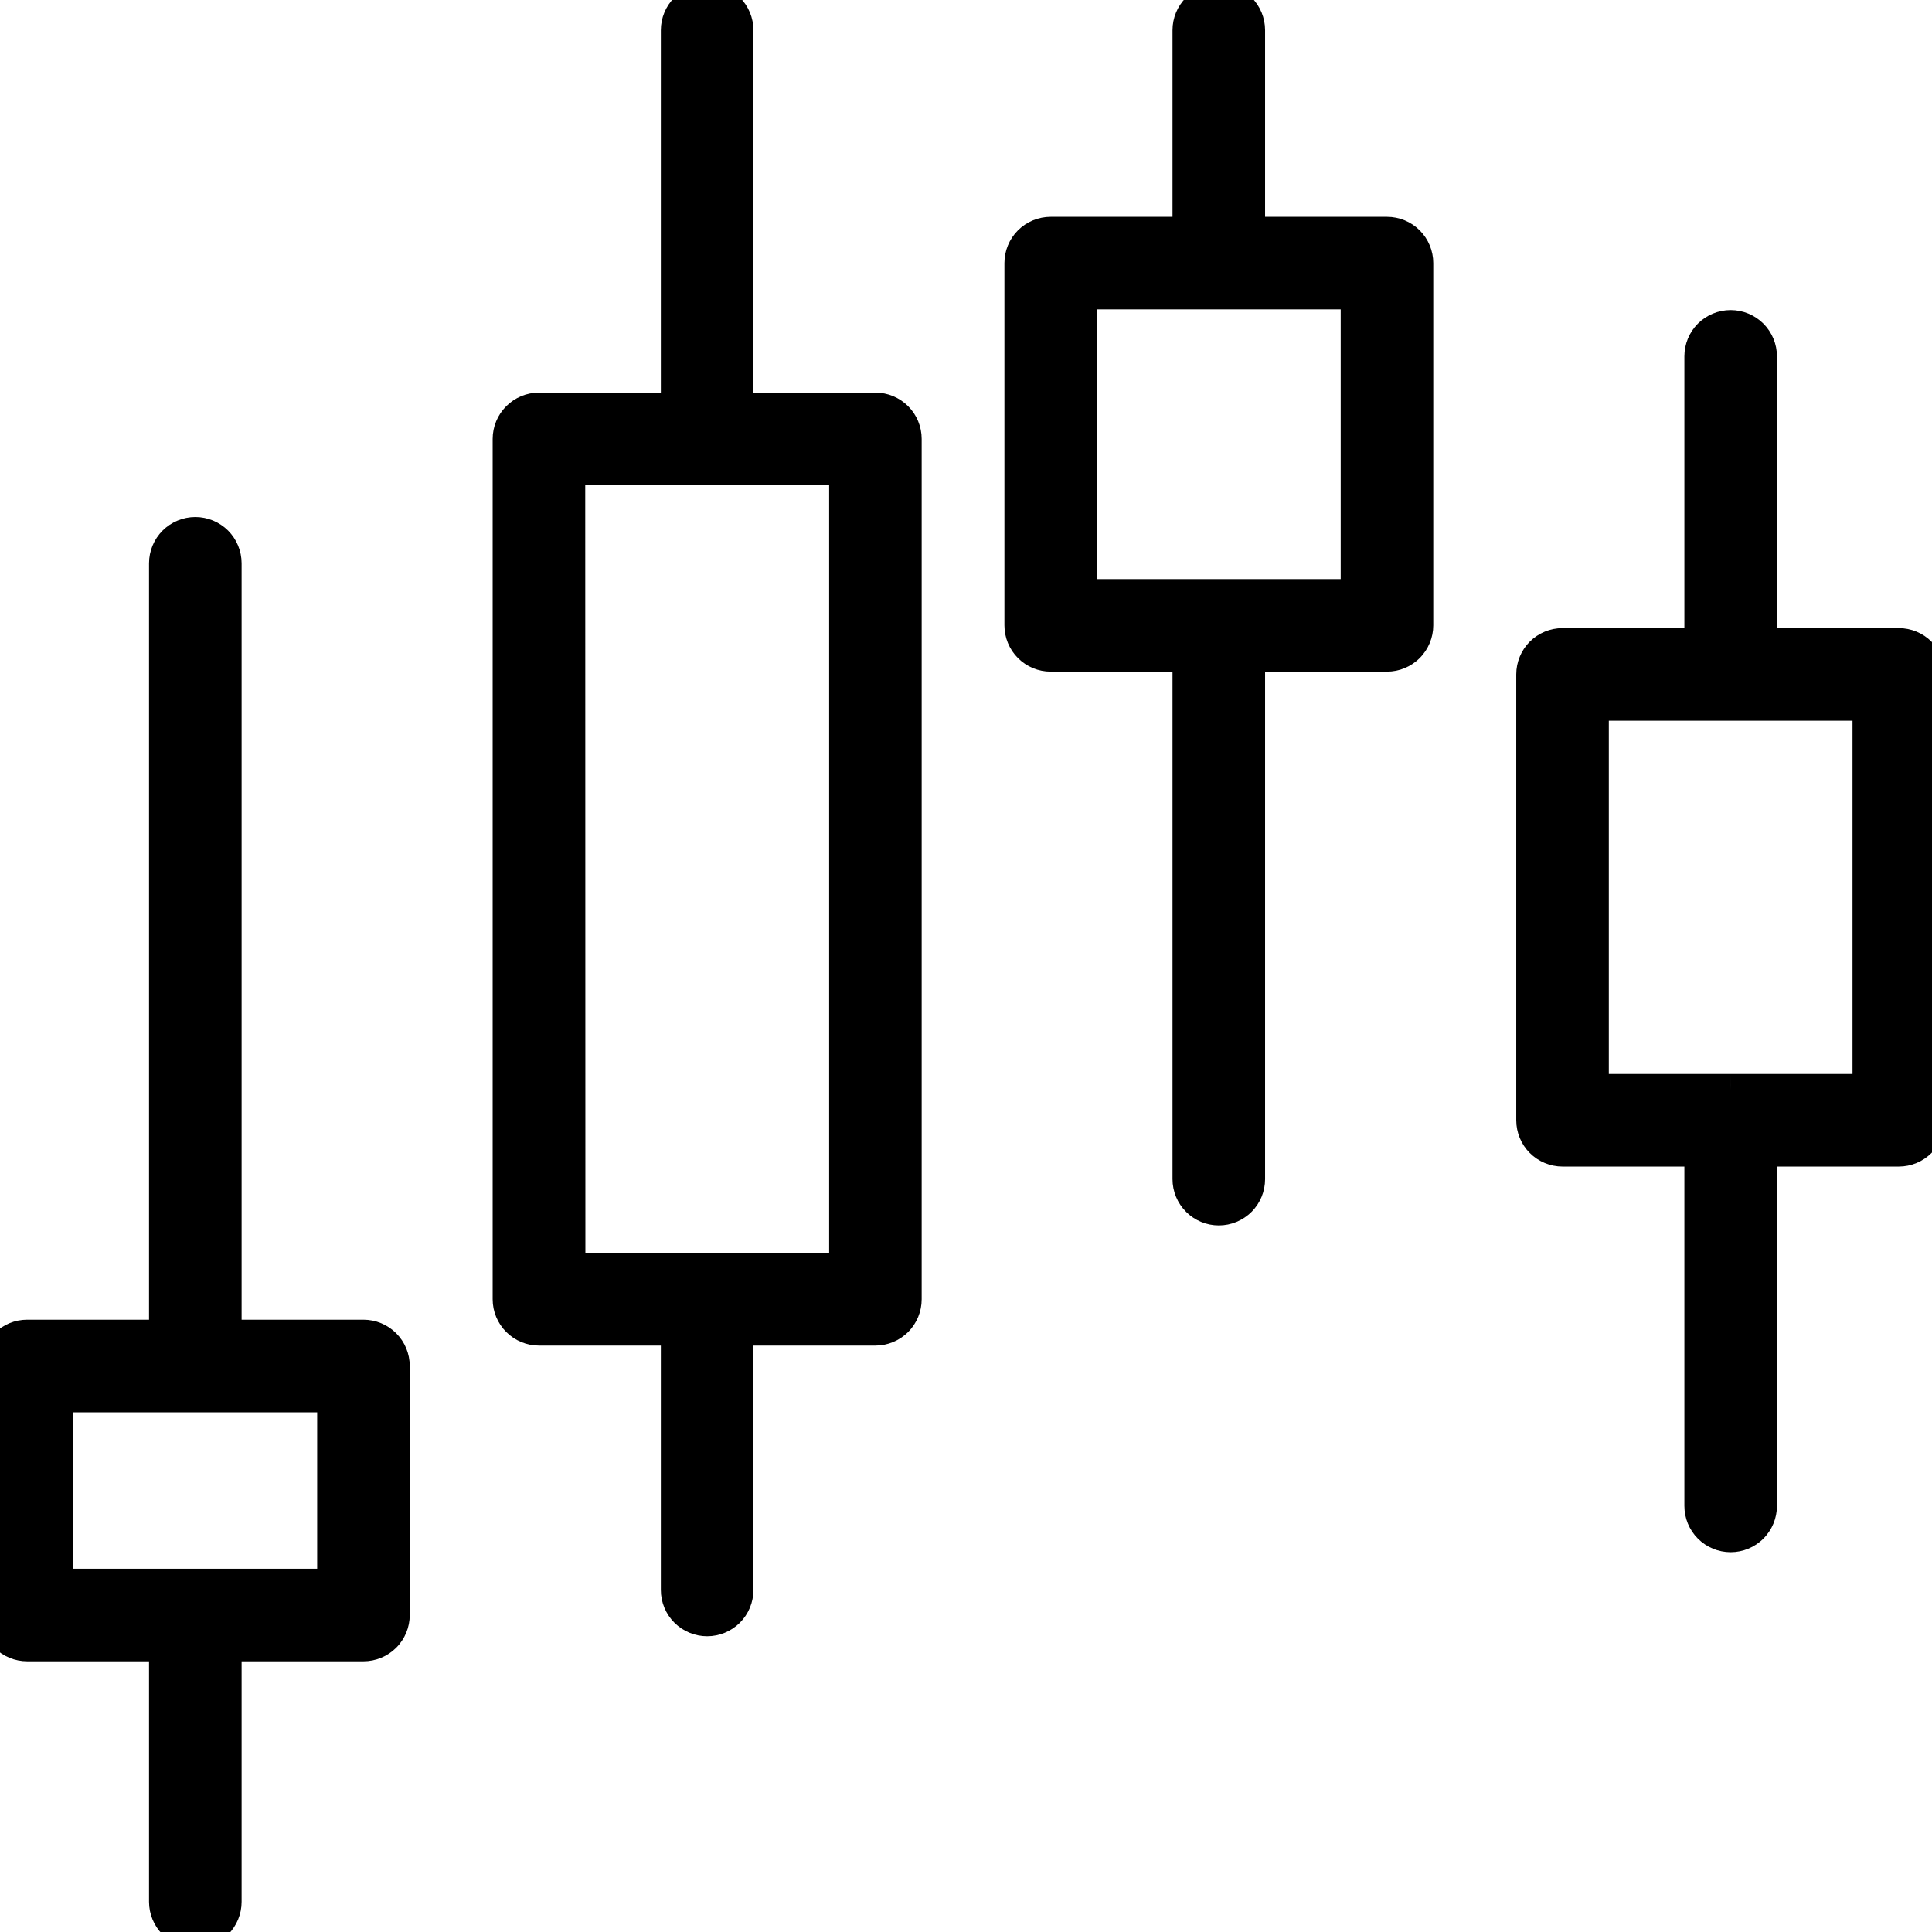 <svg width="36" height="36" viewBox="0 0 36 36" fill="none" xmlns="http://www.w3.org/2000/svg">
<g clip-path="url(#clip0_461_27)">
<mask id="path-1-outside-1_461_27" maskUnits="userSpaceOnUse" x="-1.057" y="-1" width="38" height="38" fill="black">
<rect fill="white" x="-1.057" y="-1" width="38" height="38"/>
<path fill-rule="evenodd" clip-rule="evenodd" d="M12.614 7.616V0.562C12.614 0.413 12.674 0.27 12.779 0.165C12.884 0.059 13.028 0 13.177 0C13.326 0 13.469 0.059 13.575 0.165C13.68 0.27 13.739 0.413 13.739 0.562V7.616H16.312C16.461 7.616 16.604 7.676 16.71 7.781C16.815 7.886 16.875 8.03 16.875 8.179V24.21C16.875 24.359 16.815 24.502 16.71 24.608C16.604 24.713 16.461 24.773 16.312 24.773H13.739V29.627C13.739 29.776 13.68 29.919 13.575 30.025C13.469 30.13 13.326 30.189 13.177 30.189C13.028 30.189 12.884 30.13 12.779 30.025C12.674 29.919 12.614 29.776 12.614 29.627V24.773H10.043C9.894 24.773 9.751 24.713 9.645 24.608C9.54 24.502 9.48 24.359 9.48 24.21V8.179C9.48 8.03 9.54 7.886 9.645 7.781C9.751 7.676 9.894 7.616 10.043 7.616H12.614ZM15.749 23.648H13.18L13.177 23.648L13.174 23.648H10.608L10.605 8.741H15.749V23.648ZM32.81 21.437H35.382C35.531 21.437 35.674 21.378 35.779 21.272C35.885 21.167 35.944 21.024 35.944 20.874V12.566C35.944 12.417 35.885 12.274 35.779 12.168C35.674 12.063 35.531 12.004 35.382 12.004H32.81V6.64C32.81 6.491 32.751 6.348 32.646 6.243C32.54 6.137 32.397 6.078 32.248 6.078C32.099 6.078 31.956 6.137 31.85 6.243C31.745 6.348 31.686 6.491 31.686 6.64V12.004H29.115C28.966 12.004 28.823 12.063 28.718 12.168C28.612 12.274 28.553 12.417 28.553 12.566V20.874C28.553 21.024 28.612 21.167 28.718 21.272C28.823 21.378 28.966 21.437 29.115 21.437H31.686V28.06C31.686 28.209 31.745 28.353 31.85 28.458C31.956 28.564 32.099 28.623 32.248 28.623C32.397 28.623 32.54 28.564 32.646 28.458C32.751 28.353 32.81 28.209 32.81 28.06V21.437ZM32.25 20.312H34.819V13.129H29.678V20.312H32.246L32.248 20.312L32.25 20.312ZM25.844 12.215H23.273V21.971C23.273 22.12 23.214 22.264 23.109 22.369C23.003 22.474 22.86 22.534 22.711 22.534C22.562 22.534 22.419 22.474 22.313 22.369C22.208 22.264 22.148 22.12 22.148 21.971V12.215H19.578C19.429 12.215 19.286 12.155 19.18 12.05C19.075 11.944 19.016 11.801 19.016 11.652V4.902C19.016 4.753 19.075 4.61 19.18 4.504C19.286 4.399 19.429 4.34 19.578 4.34H22.148V0.562C22.148 0.413 22.208 0.27 22.313 0.165C22.419 0.059 22.562 0 22.711 0C22.86 0 23.003 0.059 23.109 0.165C23.214 0.27 23.273 0.413 23.273 0.562V4.34H25.844C25.994 4.34 26.137 4.399 26.242 4.504C26.348 4.61 26.407 4.753 26.407 4.902V11.652C26.407 11.801 26.348 11.944 26.242 12.05C26.137 12.155 25.994 12.215 25.844 12.215ZM25.282 11.09H22.711H20.141V5.465H25.282V11.09ZM0.506 30.656H3.077V35.438C3.077 35.587 3.136 35.73 3.242 35.835C3.347 35.941 3.49 36 3.64 36C3.789 36 3.932 35.941 4.037 35.835C4.143 35.73 4.202 35.587 4.202 35.438V30.656H6.772C6.921 30.656 7.064 30.597 7.17 30.491C7.275 30.386 7.335 30.243 7.335 30.094V25.453C7.335 25.304 7.275 25.161 7.17 25.055C7.064 24.95 6.921 24.891 6.772 24.891H4.202V10.496C4.202 10.347 4.143 10.204 4.037 10.098C3.932 9.993 3.789 9.934 3.64 9.934C3.49 9.934 3.347 9.993 3.242 10.098C3.136 10.204 3.077 10.347 3.077 10.496V24.891H0.506C0.357 24.891 0.214 24.95 0.108 25.055C0.003 25.161 -0.057 25.304 -0.057 25.453V30.094C-0.057 30.243 0.003 30.386 0.108 30.491C0.214 30.597 0.357 30.656 0.506 30.656ZM1.068 29.531H3.64H6.21V26.016H1.068V29.531Z"/>
</mask>
<path fill-rule="evenodd" clip-rule="evenodd" d="M12.614 7.616V0.562C12.614 0.413 12.674 0.27 12.779 0.165C12.884 0.059 13.028 0 13.177 0C13.326 0 13.469 0.059 13.575 0.165C13.68 0.27 13.739 0.413 13.739 0.562V7.616H16.312C16.461 7.616 16.604 7.676 16.71 7.781C16.815 7.886 16.875 8.03 16.875 8.179V24.21C16.875 24.359 16.815 24.502 16.71 24.608C16.604 24.713 16.461 24.773 16.312 24.773H13.739V29.627C13.739 29.776 13.68 29.919 13.575 30.025C13.469 30.13 13.326 30.189 13.177 30.189C13.028 30.189 12.884 30.13 12.779 30.025C12.674 29.919 12.614 29.776 12.614 29.627V24.773H10.043C9.894 24.773 9.751 24.713 9.645 24.608C9.54 24.502 9.48 24.359 9.48 24.21V8.179C9.48 8.03 9.54 7.886 9.645 7.781C9.751 7.676 9.894 7.616 10.043 7.616H12.614ZM15.749 23.648H13.18L13.177 23.648L13.174 23.648H10.608L10.605 8.741H15.749V23.648ZM32.81 21.437H35.382C35.531 21.437 35.674 21.378 35.779 21.272C35.885 21.167 35.944 21.024 35.944 20.874V12.566C35.944 12.417 35.885 12.274 35.779 12.168C35.674 12.063 35.531 12.004 35.382 12.004H32.81V6.64C32.81 6.491 32.751 6.348 32.646 6.243C32.54 6.137 32.397 6.078 32.248 6.078C32.099 6.078 31.956 6.137 31.85 6.243C31.745 6.348 31.686 6.491 31.686 6.64V12.004H29.115C28.966 12.004 28.823 12.063 28.718 12.168C28.612 12.274 28.553 12.417 28.553 12.566V20.874C28.553 21.024 28.612 21.167 28.718 21.272C28.823 21.378 28.966 21.437 29.115 21.437H31.686V28.06C31.686 28.209 31.745 28.353 31.85 28.458C31.956 28.564 32.099 28.623 32.248 28.623C32.397 28.623 32.54 28.564 32.646 28.458C32.751 28.353 32.81 28.209 32.81 28.06V21.437ZM32.25 20.312H34.819V13.129H29.678V20.312H32.246L32.248 20.312L32.25 20.312ZM25.844 12.215H23.273V21.971C23.273 22.12 23.214 22.264 23.109 22.369C23.003 22.474 22.86 22.534 22.711 22.534C22.562 22.534 22.419 22.474 22.313 22.369C22.208 22.264 22.148 22.12 22.148 21.971V12.215H19.578C19.429 12.215 19.286 12.155 19.18 12.05C19.075 11.944 19.016 11.801 19.016 11.652V4.902C19.016 4.753 19.075 4.61 19.18 4.504C19.286 4.399 19.429 4.34 19.578 4.34H22.148V0.562C22.148 0.413 22.208 0.27 22.313 0.165C22.419 0.059 22.562 0 22.711 0C22.86 0 23.003 0.059 23.109 0.165C23.214 0.27 23.273 0.413 23.273 0.562V4.34H25.844C25.994 4.34 26.137 4.399 26.242 4.504C26.348 4.61 26.407 4.753 26.407 4.902V11.652C26.407 11.801 26.348 11.944 26.242 12.05C26.137 12.155 25.994 12.215 25.844 12.215ZM25.282 11.09H22.711H20.141V5.465H25.282V11.09ZM0.506 30.656H3.077V35.438C3.077 35.587 3.136 35.73 3.242 35.835C3.347 35.941 3.49 36 3.64 36C3.789 36 3.932 35.941 4.037 35.835C4.143 35.73 4.202 35.587 4.202 35.438V30.656H6.772C6.921 30.656 7.064 30.597 7.17 30.491C7.275 30.386 7.335 30.243 7.335 30.094V25.453C7.335 25.304 7.275 25.161 7.17 25.055C7.064 24.95 6.921 24.891 6.772 24.891H4.202V10.496C4.202 10.347 4.143 10.204 4.037 10.098C3.932 9.993 3.789 9.934 3.64 9.934C3.49 9.934 3.347 9.993 3.242 10.098C3.136 10.204 3.077 10.347 3.077 10.496V24.891H0.506C0.357 24.891 0.214 24.95 0.108 25.055C0.003 25.161 -0.057 25.304 -0.057 25.453V30.094C-0.057 30.243 0.003 30.386 0.108 30.491C0.214 30.597 0.357 30.656 0.506 30.656ZM1.068 29.531H3.64H6.21V26.016H1.068V29.531Z" fill="black"/>
<path d="M12.614 7.616V7.916H12.914V7.616H12.614ZM12.779 0.165L12.567 -0.047L12.567 -0.047L12.779 0.165ZM13.575 0.165L13.787 -0.047L13.575 0.165ZM13.739 7.616H13.439V7.916H13.739V7.616ZM16.71 24.608L16.498 24.396L16.498 24.396L16.71 24.608ZM13.739 24.773V24.473H13.439V24.773H13.739ZM13.575 30.025L13.362 29.812L13.362 29.812L13.575 30.025ZM12.779 30.025L12.991 29.812L12.991 29.812L12.779 30.025ZM12.614 24.773H12.914V24.473H12.614V24.773ZM9.645 24.608L9.857 24.396L9.857 24.396L9.645 24.608ZM9.645 7.781L9.433 7.569L9.433 7.569L9.645 7.781ZM13.18 23.648L13.179 23.948H13.18V23.648ZM15.749 23.648V23.948H16.049V23.648H15.749ZM13.177 23.648L13.178 23.348L13.176 23.348L13.177 23.648ZM13.174 23.648L13.174 23.948L13.175 23.948L13.174 23.648ZM10.608 23.648L10.308 23.648L10.308 23.948H10.608V23.648ZM10.605 8.741V8.441H10.305L10.306 8.741L10.605 8.741ZM15.749 8.741H16.049V8.441H15.749V8.741ZM32.81 21.437V21.137H32.511V21.437H32.81ZM32.81 12.004H32.511V12.304H32.81V12.004ZM32.646 6.243L32.858 6.03L32.858 6.03L32.646 6.243ZM31.85 6.243L32.062 6.455L32.062 6.455L31.85 6.243ZM31.686 12.004V12.304H31.985V12.004H31.686ZM28.718 12.168L28.93 12.381L28.93 12.381L28.718 12.168ZM28.718 21.272L28.93 21.06L28.93 21.06L28.718 21.272ZM31.686 21.437H31.985V21.137H31.686V21.437ZM32.646 28.458L32.858 28.67L32.858 28.67L32.646 28.458ZM34.819 20.312V20.612H35.119V20.312H34.819ZM32.25 20.312L32.25 20.612H32.25V20.312ZM34.819 13.129H35.119V12.829H34.819V13.129ZM29.678 13.129V12.829H29.378V13.129H29.678ZM29.678 20.312H29.378V20.612H29.678V20.312ZM32.246 20.312L32.246 20.612L32.246 20.612L32.246 20.312ZM32.248 20.312L32.249 20.012L32.248 20.012L32.248 20.312ZM23.273 12.215V11.915H22.973V12.215H23.273ZM23.109 22.369L22.897 22.157L22.897 22.157L23.109 22.369ZM22.313 22.369L22.525 22.157L22.525 22.157L22.313 22.369ZM22.148 12.215H22.448V11.915H22.148V12.215ZM19.18 12.05L19.392 11.838L19.392 11.838L19.18 12.05ZM19.18 4.504L19.392 4.717L19.392 4.717L19.18 4.504ZM22.148 4.34V4.64H22.448V4.34H22.148ZM22.313 0.165L22.525 0.377L22.525 0.377L22.313 0.165ZM23.109 0.165L22.897 0.377L22.897 0.377L23.109 0.165ZM23.273 4.34H22.973V4.64H23.273V4.34ZM25.282 11.09V11.39H25.582V11.09H25.282ZM20.141 11.09H19.841V11.39H20.141V11.09ZM20.141 5.465V5.165H19.841V5.465H20.141ZM25.282 5.465H25.582V5.165H25.282V5.465ZM3.077 30.656H3.377V30.356H3.077V30.656ZM3.242 35.835L3.454 35.623L3.454 35.623L3.242 35.835ZM4.037 35.835L3.825 35.623L3.825 35.623L4.037 35.835ZM4.202 30.656V30.356H3.902V30.656H4.202ZM7.17 30.491L6.958 30.279L6.958 30.279L7.17 30.491ZM7.17 25.055L6.958 25.267L6.958 25.267L7.17 25.055ZM4.202 24.891H3.902V25.191H4.202V24.891ZM4.037 10.098L3.825 10.311L3.825 10.311L4.037 10.098ZM3.077 24.891V25.191H3.377V24.891H3.077ZM0.108 25.055L0.32 25.267L0.32 25.267L0.108 25.055ZM0.108 30.491L0.32 30.279L0.32 30.279L0.108 30.491ZM1.068 29.531H0.768V29.831H1.068V29.531ZM6.21 29.531V29.831H6.51V29.531H6.21ZM6.21 26.016H6.51V25.716H6.21V26.016ZM1.068 26.016V25.716H0.768V26.016H1.068ZM12.314 0.562V7.616H12.914V0.562H12.314ZM12.567 -0.047C12.405 0.114 12.314 0.334 12.314 0.562H12.914C12.914 0.493 12.942 0.426 12.991 0.377L12.567 -0.047ZM13.177 -0.3C12.948 -0.3 12.729 -0.209 12.567 -0.047L12.991 0.377C13.04 0.328 13.107 0.3 13.177 0.3V-0.3ZM13.787 -0.047C13.625 -0.209 13.405 -0.3 13.177 -0.3V0.3C13.246 0.3 13.313 0.328 13.362 0.377L13.787 -0.047ZM14.039 0.562C14.039 0.334 13.948 0.114 13.787 -0.047L13.362 0.377C13.412 0.426 13.439 0.493 13.439 0.562H14.039ZM14.039 7.616V0.562H13.439V7.616H14.039ZM16.312 7.316H13.739V7.916H16.312V7.316ZM16.922 7.569C16.76 7.407 16.541 7.316 16.312 7.316V7.916C16.382 7.916 16.448 7.944 16.498 7.993L16.922 7.569ZM17.174 8.179C17.174 7.95 17.084 7.731 16.922 7.569L16.498 7.993C16.547 8.042 16.575 8.109 16.575 8.179H17.174ZM17.174 24.21V8.179H16.575V24.21H17.174ZM16.922 24.82C17.084 24.658 17.174 24.439 17.174 24.21H16.575C16.575 24.28 16.547 24.346 16.498 24.396L16.922 24.82ZM16.312 25.073C16.541 25.073 16.76 24.982 16.922 24.82L16.498 24.396C16.448 24.445 16.382 24.473 16.312 24.473V25.073ZM13.739 25.073H16.312V24.473H13.739V25.073ZM14.039 29.627V24.773H13.439V29.627H14.039ZM13.787 30.237C13.948 30.075 14.039 29.856 14.039 29.627H13.439C13.439 29.697 13.412 29.763 13.362 29.812L13.787 30.237ZM13.177 30.489C13.405 30.489 13.625 30.398 13.787 30.237L13.362 29.812C13.313 29.862 13.246 29.889 13.177 29.889V30.489ZM12.567 30.237C12.729 30.398 12.948 30.489 13.177 30.489V29.889C13.107 29.889 13.04 29.862 12.991 29.812L12.567 30.237ZM12.314 29.627C12.314 29.856 12.405 30.075 12.567 30.237L12.991 29.812C12.942 29.763 12.914 29.697 12.914 29.627H12.314ZM12.314 24.773V29.627H12.914V24.773H12.314ZM10.043 25.073H12.614V24.473H10.043V25.073ZM9.433 24.82C9.595 24.982 9.814 25.073 10.043 25.073V24.473C9.973 24.473 9.907 24.445 9.857 24.396L9.433 24.82ZM9.18 24.21C9.18 24.439 9.271 24.658 9.433 24.82L9.857 24.396C9.808 24.346 9.78 24.28 9.78 24.21H9.18ZM9.18 8.179V24.21H9.78V8.179H9.18ZM9.433 7.569C9.271 7.731 9.18 7.95 9.18 8.179H9.78C9.78 8.109 9.808 8.042 9.857 7.993L9.433 7.569ZM10.043 7.316C9.814 7.316 9.595 7.407 9.433 7.569L9.857 7.993C9.907 7.944 9.973 7.916 10.043 7.916V7.316ZM12.614 7.316H10.043V7.916H12.614V7.316ZM13.18 23.948H15.749V23.348H13.18V23.948ZM13.176 23.948L13.179 23.948L13.181 23.348L13.178 23.348L13.176 23.948ZM13.175 23.948L13.178 23.948L13.176 23.348L13.173 23.348L13.175 23.948ZM10.608 23.948H13.174V23.348H10.608V23.948ZM10.306 8.741L10.308 23.648L10.908 23.648L10.905 8.741L10.306 8.741ZM15.749 8.441H10.605V9.041H15.749V8.441ZM16.049 23.648V8.741H15.45V23.648H16.049ZM35.382 21.137H32.81V21.737H35.382V21.137ZM35.567 21.06C35.518 21.109 35.451 21.137 35.382 21.137V21.737C35.61 21.737 35.83 21.646 35.991 21.484L35.567 21.06ZM35.644 20.874C35.644 20.944 35.616 21.011 35.567 21.06L35.991 21.484C36.153 21.323 36.244 21.103 36.244 20.874H35.644ZM35.644 12.566V20.874H36.244V12.566H35.644ZM35.567 12.381C35.616 12.43 35.644 12.497 35.644 12.566H36.244C36.244 12.338 36.153 12.118 35.991 11.956L35.567 12.381ZM35.382 12.304C35.451 12.304 35.518 12.331 35.567 12.381L35.991 11.956C35.83 11.795 35.61 11.704 35.382 11.704V12.304ZM32.81 12.304H35.382V11.704H32.81V12.304ZM32.511 6.64V12.004H33.111V6.64H32.511ZM32.434 6.455C32.483 6.504 32.511 6.571 32.511 6.64H33.111C33.111 6.412 33.02 6.192 32.858 6.03L32.434 6.455ZM32.248 6.378C32.318 6.378 32.384 6.405 32.434 6.455L32.858 6.03C32.696 5.869 32.477 5.778 32.248 5.778V6.378ZM32.062 6.455C32.112 6.405 32.178 6.378 32.248 6.378V5.778C32.019 5.778 31.8 5.869 31.638 6.03L32.062 6.455ZM31.985 6.64C31.985 6.571 32.013 6.504 32.062 6.455L31.638 6.03C31.476 6.192 31.386 6.412 31.386 6.64H31.985ZM31.985 12.004V6.64H31.386V12.004H31.985ZM29.115 12.304H31.686V11.704H29.115V12.304ZM28.93 12.381C28.979 12.331 29.046 12.304 29.115 12.304V11.704C28.887 11.704 28.667 11.795 28.505 11.956L28.93 12.381ZM28.853 12.566C28.853 12.497 28.88 12.43 28.93 12.381L28.505 11.956C28.344 12.118 28.253 12.338 28.253 12.566H28.853ZM28.853 20.874V12.566H28.253V20.874H28.853ZM28.93 21.06C28.88 21.011 28.853 20.944 28.853 20.874H28.253C28.253 21.103 28.344 21.323 28.505 21.484L28.93 21.06ZM29.115 21.137C29.046 21.137 28.979 21.109 28.93 21.06L28.505 21.484C28.667 21.646 28.887 21.737 29.115 21.737V21.137ZM31.686 21.137H29.115V21.737H31.686V21.137ZM31.985 28.06V21.437H31.386V28.06H31.985ZM32.062 28.246C32.013 28.197 31.985 28.13 31.985 28.06H31.386C31.386 28.289 31.476 28.508 31.638 28.67L32.062 28.246ZM32.248 28.323C32.178 28.323 32.112 28.295 32.062 28.246L31.638 28.67C31.8 28.832 32.019 28.923 32.248 28.923V28.323ZM32.434 28.246C32.384 28.295 32.318 28.323 32.248 28.323V28.923C32.477 28.923 32.696 28.832 32.858 28.67L32.434 28.246ZM32.511 28.06C32.511 28.13 32.483 28.197 32.434 28.246L32.858 28.67C33.02 28.508 33.111 28.289 33.111 28.06H32.511ZM32.511 21.437V28.06H33.111V21.437H32.511ZM34.819 20.012H32.25V20.612H34.819V20.012ZM34.519 13.129V20.312H35.119V13.129H34.519ZM29.678 13.429H34.819V12.829H29.678V13.429ZM29.978 20.312V13.129H29.378V20.312H29.978ZM32.246 20.012H29.678V20.612H32.246V20.012ZM32.248 20.012L32.245 20.012L32.246 20.612L32.249 20.612L32.248 20.012ZM32.251 20.012L32.249 20.012L32.248 20.612L32.25 20.612L32.251 20.012ZM23.273 12.515H25.844V11.915H23.273V12.515ZM23.573 21.971V12.215H22.973V21.971H23.573ZM23.321 22.581C23.483 22.419 23.573 22.2 23.573 21.971H22.973C22.973 22.041 22.946 22.108 22.897 22.157L23.321 22.581ZM22.711 22.834C22.94 22.834 23.159 22.743 23.321 22.581L22.897 22.157C22.847 22.206 22.781 22.234 22.711 22.234V22.834ZM22.101 22.581C22.263 22.743 22.482 22.834 22.711 22.834V22.234C22.641 22.234 22.575 22.206 22.525 22.157L22.101 22.581ZM21.848 21.971C21.848 22.2 21.939 22.419 22.101 22.581L22.525 22.157C22.476 22.108 22.448 22.041 22.448 21.971H21.848ZM21.848 12.215V21.971H22.448V12.215H21.848ZM19.578 12.515H22.148V11.915H19.578V12.515ZM18.968 12.262C19.13 12.424 19.349 12.515 19.578 12.515V11.915C19.509 11.915 19.442 11.887 19.392 11.838L18.968 12.262ZM18.716 11.652C18.716 11.881 18.806 12.1 18.968 12.262L19.392 11.838C19.343 11.789 19.316 11.722 19.316 11.652H18.716ZM18.716 4.902V11.652H19.316V4.902H18.716ZM18.968 4.292C18.806 4.454 18.716 4.673 18.716 4.902H19.316C19.316 4.833 19.343 4.766 19.392 4.717L18.968 4.292ZM19.578 4.04C19.349 4.04 19.13 4.131 18.968 4.292L19.392 4.717C19.442 4.667 19.509 4.64 19.578 4.64V4.04ZM22.148 4.04H19.578V4.64H22.148V4.04ZM21.848 0.562V4.34H22.448V0.562H21.848ZM22.101 -0.047C21.939 0.114 21.848 0.334 21.848 0.562H22.448C22.448 0.493 22.476 0.426 22.525 0.377L22.101 -0.047ZM22.711 -0.3C22.482 -0.3 22.263 -0.209 22.101 -0.047L22.525 0.377C22.575 0.328 22.641 0.3 22.711 0.3V-0.3ZM23.321 -0.047C23.159 -0.209 22.94 -0.3 22.711 -0.3V0.3C22.781 0.3 22.847 0.328 22.897 0.377L23.321 -0.047ZM23.573 0.562C23.573 0.334 23.483 0.114 23.321 -0.047L22.897 0.377C22.946 0.426 22.973 0.493 22.973 0.562H23.573ZM23.573 4.34V0.562H22.973V4.34H23.573ZM25.844 4.04H23.273V4.64H25.844V4.04ZM26.454 4.292C26.293 4.131 26.073 4.04 25.844 4.04V4.64C25.914 4.64 25.981 4.667 26.03 4.717L26.454 4.292ZM26.707 4.902C26.707 4.673 26.616 4.454 26.454 4.292L26.03 4.717C26.079 4.766 26.107 4.833 26.107 4.902H26.707ZM26.707 11.652V4.902H26.107V11.652H26.707ZM26.454 12.262C26.616 12.1 26.707 11.881 26.707 11.652H26.107C26.107 11.722 26.079 11.789 26.03 11.838L26.454 12.262ZM25.844 12.515C26.073 12.515 26.293 12.424 26.454 12.262L26.03 11.838C25.981 11.887 25.914 11.915 25.844 11.915V12.515ZM22.711 11.39H25.282V10.79H22.711V11.39ZM20.141 11.39H22.711V10.79H20.141V11.39ZM19.841 5.465V11.09H20.441V5.465H19.841ZM25.282 5.165H20.141V5.765H25.282V5.165ZM25.582 11.09V5.465H24.982V11.09H25.582ZM3.077 30.356H0.506V30.956H3.077V30.356ZM3.377 35.438V30.656H2.777V35.438H3.377ZM3.454 35.623C3.405 35.574 3.377 35.507 3.377 35.438H2.777C2.777 35.666 2.868 35.886 3.03 36.047L3.454 35.623ZM3.64 35.7C3.57 35.7 3.503 35.672 3.454 35.623L3.03 36.047C3.192 36.209 3.411 36.3 3.64 36.3V35.7ZM3.825 35.623C3.776 35.672 3.709 35.7 3.64 35.7V36.3C3.868 36.3 4.088 36.209 4.25 36.047L3.825 35.623ZM3.902 35.438C3.902 35.507 3.874 35.574 3.825 35.623L4.25 36.047C4.411 35.886 4.502 35.666 4.502 35.438H3.902ZM3.902 30.656V35.438H4.502V30.656H3.902ZM6.772 30.356H4.202V30.956H6.772V30.356ZM6.958 30.279C6.909 30.329 6.842 30.356 6.772 30.356V30.956C7.001 30.956 7.22 30.865 7.382 30.704L6.958 30.279ZM7.035 30.094C7.035 30.163 7.007 30.23 6.958 30.279L7.382 30.704C7.544 30.542 7.635 30.323 7.635 30.094H7.035ZM7.035 25.453V30.094H7.635V25.453H7.035ZM6.958 25.267C7.007 25.317 7.035 25.384 7.035 25.453H7.635C7.635 25.224 7.544 25.005 7.382 24.843L6.958 25.267ZM6.772 25.191C6.842 25.191 6.909 25.218 6.958 25.267L7.382 24.843C7.22 24.681 7.001 24.591 6.772 24.591V25.191ZM4.202 25.191H6.772V24.591H4.202V25.191ZM3.902 10.496V24.891H4.502V10.496H3.902ZM3.825 10.311C3.874 10.36 3.902 10.427 3.902 10.496H4.502C4.502 10.268 4.411 10.048 4.25 9.886L3.825 10.311ZM3.64 10.234C3.709 10.234 3.776 10.261 3.825 10.311L4.25 9.886C4.088 9.725 3.868 9.634 3.64 9.634V10.234ZM3.454 10.311C3.503 10.261 3.57 10.234 3.64 10.234V9.634C3.411 9.634 3.192 9.725 3.03 9.886L3.454 10.311ZM3.377 10.496C3.377 10.427 3.405 10.36 3.454 10.311L3.03 9.886C2.868 10.048 2.777 10.268 2.777 10.496H3.377ZM3.377 24.891V10.496H2.777V24.891H3.377ZM0.506 25.191H3.077V24.591H0.506V25.191ZM0.32 25.267C0.369 25.218 0.436 25.191 0.506 25.191V24.591C0.277 24.591 0.058 24.681 -0.104 24.843L0.32 25.267ZM0.243 25.453C0.243 25.384 0.271 25.317 0.32 25.267L-0.104 24.843C-0.266 25.005 -0.357 25.224 -0.357 25.453H0.243ZM0.243 30.094V25.453H-0.357V30.094H0.243ZM0.32 30.279C0.271 30.23 0.243 30.163 0.243 30.094H-0.357C-0.357 30.323 -0.266 30.542 -0.104 30.704L0.32 30.279ZM0.506 30.356C0.436 30.356 0.369 30.329 0.32 30.279L-0.104 30.704C0.058 30.865 0.277 30.956 0.506 30.956V30.356ZM3.64 29.231H1.068V29.831H3.64V29.231ZM6.21 29.231H3.64V29.831H6.21V29.231ZM5.91 26.016V29.531H6.51V26.016H5.91ZM1.068 26.316H6.21V25.716H1.068V26.316ZM1.368 29.531V26.016H0.768V29.531H1.368Z" fill="black" mask="url(#path-1-outside-1_461_27)"/>
</g>
<defs>
<clipPath id="clip0_461_27">
<rect width="36" height="36" fill="white"/>
</clipPath>
</defs>
</svg>
